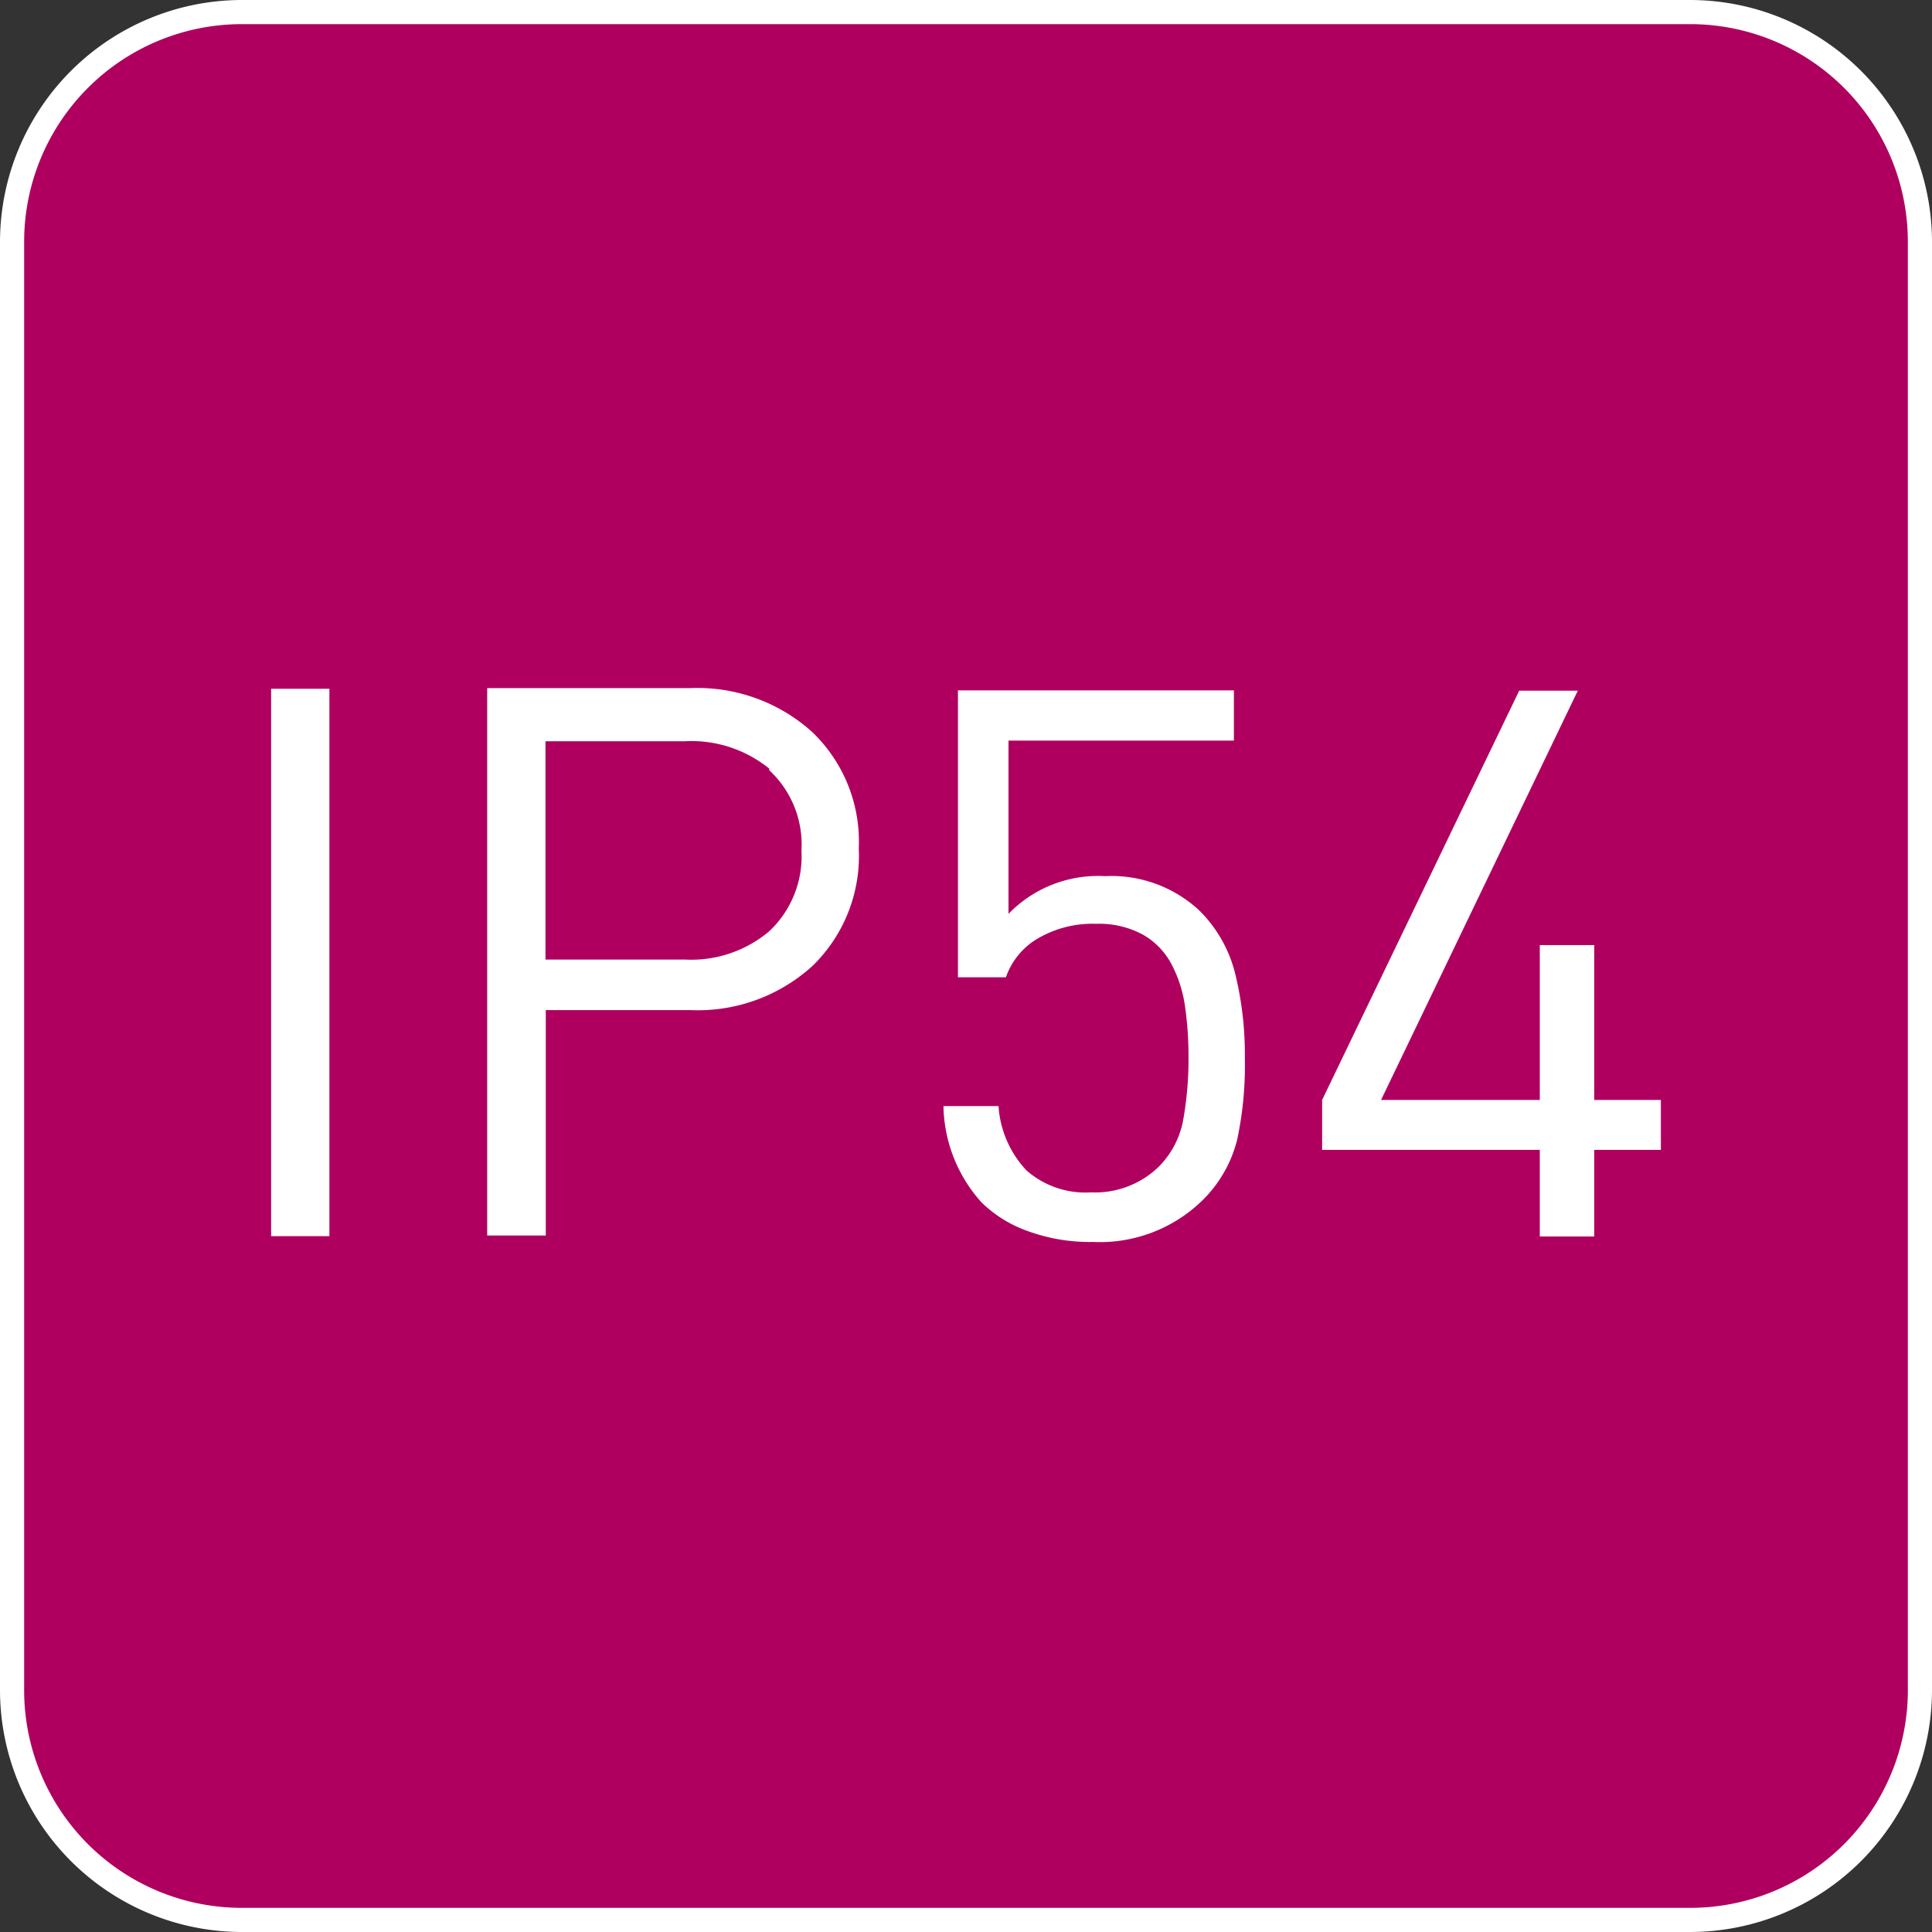 <svg id="Livello_1" data-name="Livello 1" xmlns="http://www.w3.org/2000/svg" viewBox="0 0 60 60"><rect x="0" y="0" width="60" height="60" fill="#333333" stroke="none"/><defs><style>.cls-1{fill:#af0060;}.cls-2{fill:#fff;}</style></defs><title>Grado_di_protezione_IP54</title><g id="Grado_di_protezione_IP54" data-name="Grado di protezione IP54"><rect class="cls-1" x="0.38" y="0.38" width="59.25" height="59.25" rx="7.12" ry="7.12"/><path class="cls-2" d="M52.5.75A6.76,6.76,0,0,1,59.25,7.5v45a6.76,6.76,0,0,1-6.75,6.75H7.5A6.76,6.76,0,0,1,.75,52.5V7.5A6.76,6.76,0,0,1,7.5.75h45m0-.75H7.5A7.52,7.52,0,0,0,0,7.5v45A7.52,7.52,0,0,0,7.5,60h45A7.52,7.52,0,0,0,60,52.5V7.5A7.52,7.52,0,0,0,52.5,0Z"/><path class="cls-2" d="M8.42,38.39v-17h1.81v17Z"/><path class="cls-2" d="M25.23,30a5.29,5.29,0,0,1-3.78,1.37h-4.5v7H15.13v-17h6.31a5.32,5.32,0,0,1,3.78,1.36,4.71,4.71,0,0,1,1.45,3.62A4.76,4.76,0,0,1,25.23,30Zm-1.34-6.13a3.84,3.84,0,0,0-2.62-.85H16.94V29.8h4.33a3.75,3.75,0,0,0,2.62-.88,3.19,3.19,0,0,0,1-2.5A3.15,3.15,0,0,0,23.89,23.92Z"/><path class="cls-2" d="M38.42,35.4a4,4,0,0,1-1.1,1.9,4.56,4.56,0,0,1-3.38,1.27,5.61,5.61,0,0,1-2-.33,3.92,3.92,0,0,1-1.45-.89,4.58,4.58,0,0,1-1.19-3h1.71a3.22,3.22,0,0,0,.87,2,2.77,2.77,0,0,0,2,.68,2.84,2.84,0,0,0,2.1-.79,2.77,2.77,0,0,0,.76-1.43,10.71,10.71,0,0,0,.17-2,10.88,10.88,0,0,0-.11-1.57,4,4,0,0,0-.42-1.3,2.28,2.28,0,0,0-.88-.91,2.84,2.84,0,0,0-1.45-.34,3.37,3.37,0,0,0-1.81.45,2.24,2.24,0,0,0-1,1.21H29.75V21.44h8.57V23h-7v5.38a3.87,3.87,0,0,1,3-1.17,4,4,0,0,1,2.93,1.07,4.17,4.17,0,0,1,1.12,2,10.54,10.54,0,0,1,.29,2.58A11,11,0,0,1,38.42,35.4Z"/><path class="cls-2" d="M49.51,35.71v2.69H47.82V35.71H41.06V34.16l6.12-12.71H49L42.89,34.16h4.93V29.35h1.69v4.81h2.07v1.55Z"/></g></svg>
